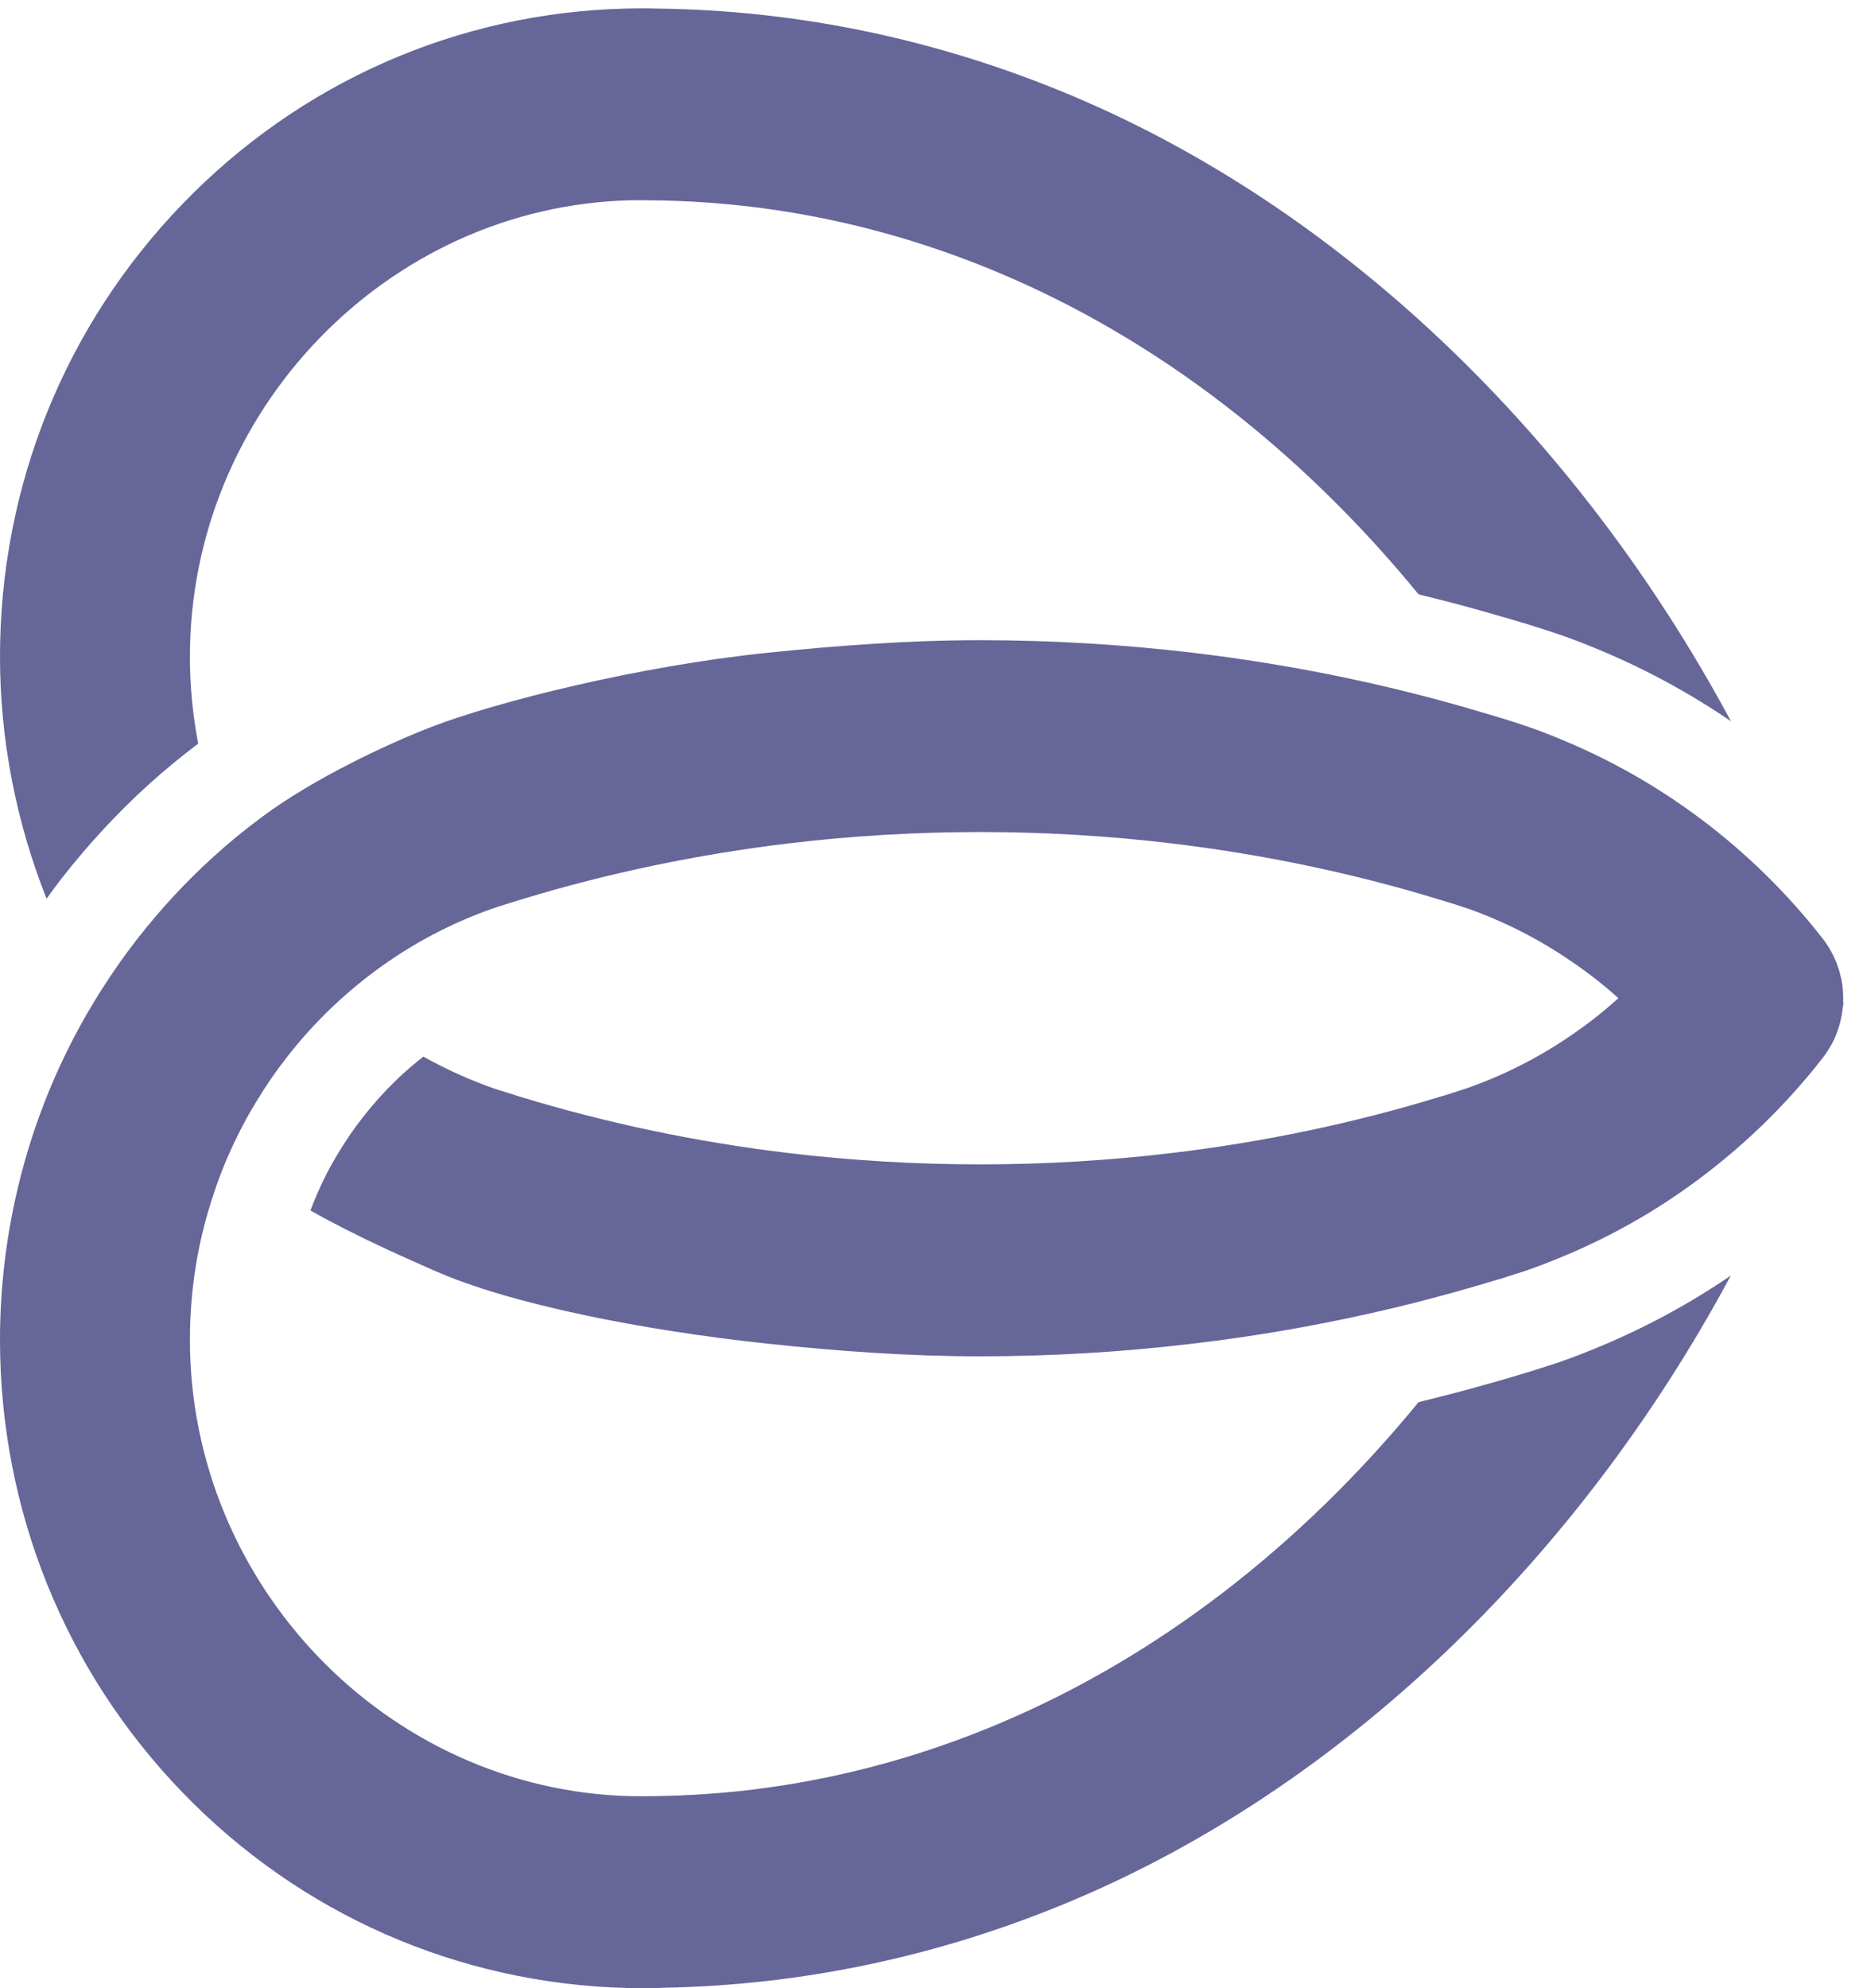 <svg width="48" height="51" viewBox="0 0 48 51" fill="none" xmlns="http://www.w3.org/2000/svg">
<path d="M36.394 15.247C37.006 15.395 37.614 15.555 38.214 15.727C38.404 15.78 39.083 15.979 39.212 16.02L39.245 16.031C39.498 16.109 39.76 16.191 40.018 16.281C40.308 16.382 40.574 16.483 40.831 16.589C42.092 17.096 43.29 17.739 44.408 18.502C40.444 11.128 34.368 5.339 27.485 2.448C24.072 1.015 20.502 0.265 16.874 0.22C16.739 0.217 16.61 0.214 16.475 0.214C16.348 0.214 16.22 0.217 16.076 0.219L16.047 0.22C11.735 0.33 7.701 2.108 4.687 5.227C1.665 8.353 0 12.479 0 16.847C0 18.974 0.415 21.093 1.195 23.053C1.321 22.88 1.446 22.706 1.578 22.537C2.249 21.676 2.996 20.868 3.798 20.138C4.21 19.764 4.643 19.409 5.085 19.075C4.945 18.346 4.872 17.602 4.872 16.847C4.872 10.55 9.935 5.297 16.158 5.138L16.462 5.135C16.556 5.135 16.654 5.137 16.763 5.14L16.791 5.14C19.808 5.177 22.778 5.8 25.617 6.993C29.658 8.689 33.341 11.52 36.394 15.247L36.394 15.247Z" fill="#666699"/>
<path d="M40.804 34.639C40.553 34.742 40.272 34.848 39.964 34.955L39.233 35.189L39.066 35.239C38.782 35.326 38.488 35.411 38.195 35.493C37.601 35.662 36.999 35.82 36.393 35.967C33.341 39.69 29.658 42.521 25.616 44.219C22.813 45.399 19.881 46.022 16.899 46.071C16.869 46.071 16.837 46.072 16.802 46.074L16.768 46.074C16.671 46.076 16.576 46.076 16.461 46.076C16.362 46.076 16.265 46.076 16.169 46.074C9.94 45.914 4.872 40.661 4.872 34.364C4.872 33.058 5.085 31.778 5.504 30.559C5.665 30.072 5.871 29.578 6.117 29.088C6.253 28.812 6.407 28.533 6.574 28.261C6.817 27.858 7.078 27.477 7.352 27.129C7.682 26.702 8.048 26.294 8.439 25.914C8.815 25.551 9.204 25.219 9.596 24.928C10.527 24.233 11.551 23.687 12.639 23.305C12.831 23.239 13.359 23.077 13.402 23.064C15.605 22.393 17.913 21.911 20.262 21.631C21.86 21.44 23.503 21.343 25.146 21.343C26.785 21.343 28.428 21.44 30.029 21.631C32.379 21.911 34.684 22.392 36.879 23.061C36.917 23.073 36.938 23.08 36.975 23.09L37.069 23.119C37.264 23.178 37.459 23.239 37.629 23.296C38.566 23.625 39.46 24.078 40.284 24.641C40.696 24.919 41.091 25.224 41.457 25.548L41.52 25.605L41.457 25.661C41.085 25.993 40.688 26.301 40.279 26.577C39.457 27.139 38.557 27.593 37.605 27.925L37.13 28.078L36.953 28.13C34.73 28.812 32.399 29.3 30.026 29.581C28.43 29.771 26.788 29.868 25.146 29.868C23.505 29.868 21.861 29.771 20.259 29.581C17.893 29.3 15.562 28.811 13.331 28.129L12.692 27.928C12.055 27.706 11.443 27.429 10.861 27.103C10.621 27.293 10.384 27.494 10.152 27.719C9.847 28.015 9.56 28.336 9.301 28.67C9.082 28.95 8.878 29.247 8.687 29.563C8.553 29.783 8.435 29.995 8.331 30.205C8.187 30.494 8.069 30.774 7.965 31.051C9.152 31.725 10.477 32.299 11.146 32.595C13.065 33.446 16.451 34.121 19.689 34.467C21.503 34.661 23.337 34.792 25.146 34.792C26.956 34.792 28.79 34.683 30.596 34.467C32.952 34.19 35.287 33.724 37.537 33.083C37.813 33.006 38.089 32.926 38.356 32.843L38.541 32.789L39.159 32.591C39.423 32.499 39.663 32.408 39.892 32.314C41.122 31.822 42.284 31.185 43.346 30.42C44.637 29.493 45.786 28.389 46.76 27.138C46.828 27.052 46.895 26.952 46.953 26.849C47.008 26.759 47.056 26.662 47.101 26.554L47.116 26.513C47.144 26.444 47.166 26.371 47.189 26.298C47.207 26.238 47.222 26.174 47.235 26.106C47.241 26.082 47.246 26.059 47.25 26.032C47.261 25.976 47.267 25.918 47.274 25.853L47.296 25.733L47.285 25.701C47.285 25.701 47.287 25.635 47.287 25.604C47.287 25.394 47.261 25.187 47.212 25.004C47.199 24.945 47.181 24.884 47.157 24.818C47.152 24.799 47.145 24.779 47.137 24.758C47.049 24.514 46.923 24.285 46.761 24.077C44.964 21.773 42.593 19.985 39.903 18.907C39.686 18.817 39.46 18.731 39.211 18.645C38.973 18.562 38.732 18.487 38.499 18.415L38.458 18.402C38.39 18.38 37.778 18.2 37.54 18.132C35.301 17.492 32.967 17.025 30.6 16.744C28.806 16.531 26.971 16.422 25.146 16.422C23.321 16.422 21.489 16.56 19.692 16.744C16.381 17.085 12.732 18.003 11.059 18.65C9.937 19.084 8.05 19.968 6.731 20.949C6.292 21.272 5.863 21.624 5.456 21.995C4.758 22.63 4.108 23.333 3.522 24.085C3.199 24.499 2.894 24.933 2.615 25.374C2.549 25.474 2.487 25.576 2.419 25.688C2.166 26.103 1.935 26.523 1.732 26.938C0.599 29.221 0 31.789 0 34.364C0 38.732 1.665 42.859 4.687 45.984C7.701 49.102 11.747 50.882 16.08 50.995C16.212 50.998 16.34 51 16.472 51C16.599 51 16.726 50.997 16.845 50.995C16.907 50.995 16.968 50.992 17.013 50.989C20.602 50.925 24.126 50.176 27.487 48.763C34.372 45.872 40.445 40.086 44.404 32.72C43.285 33.484 42.076 34.13 40.804 34.639L40.804 34.639Z" fill="#666699"/>
</svg>
